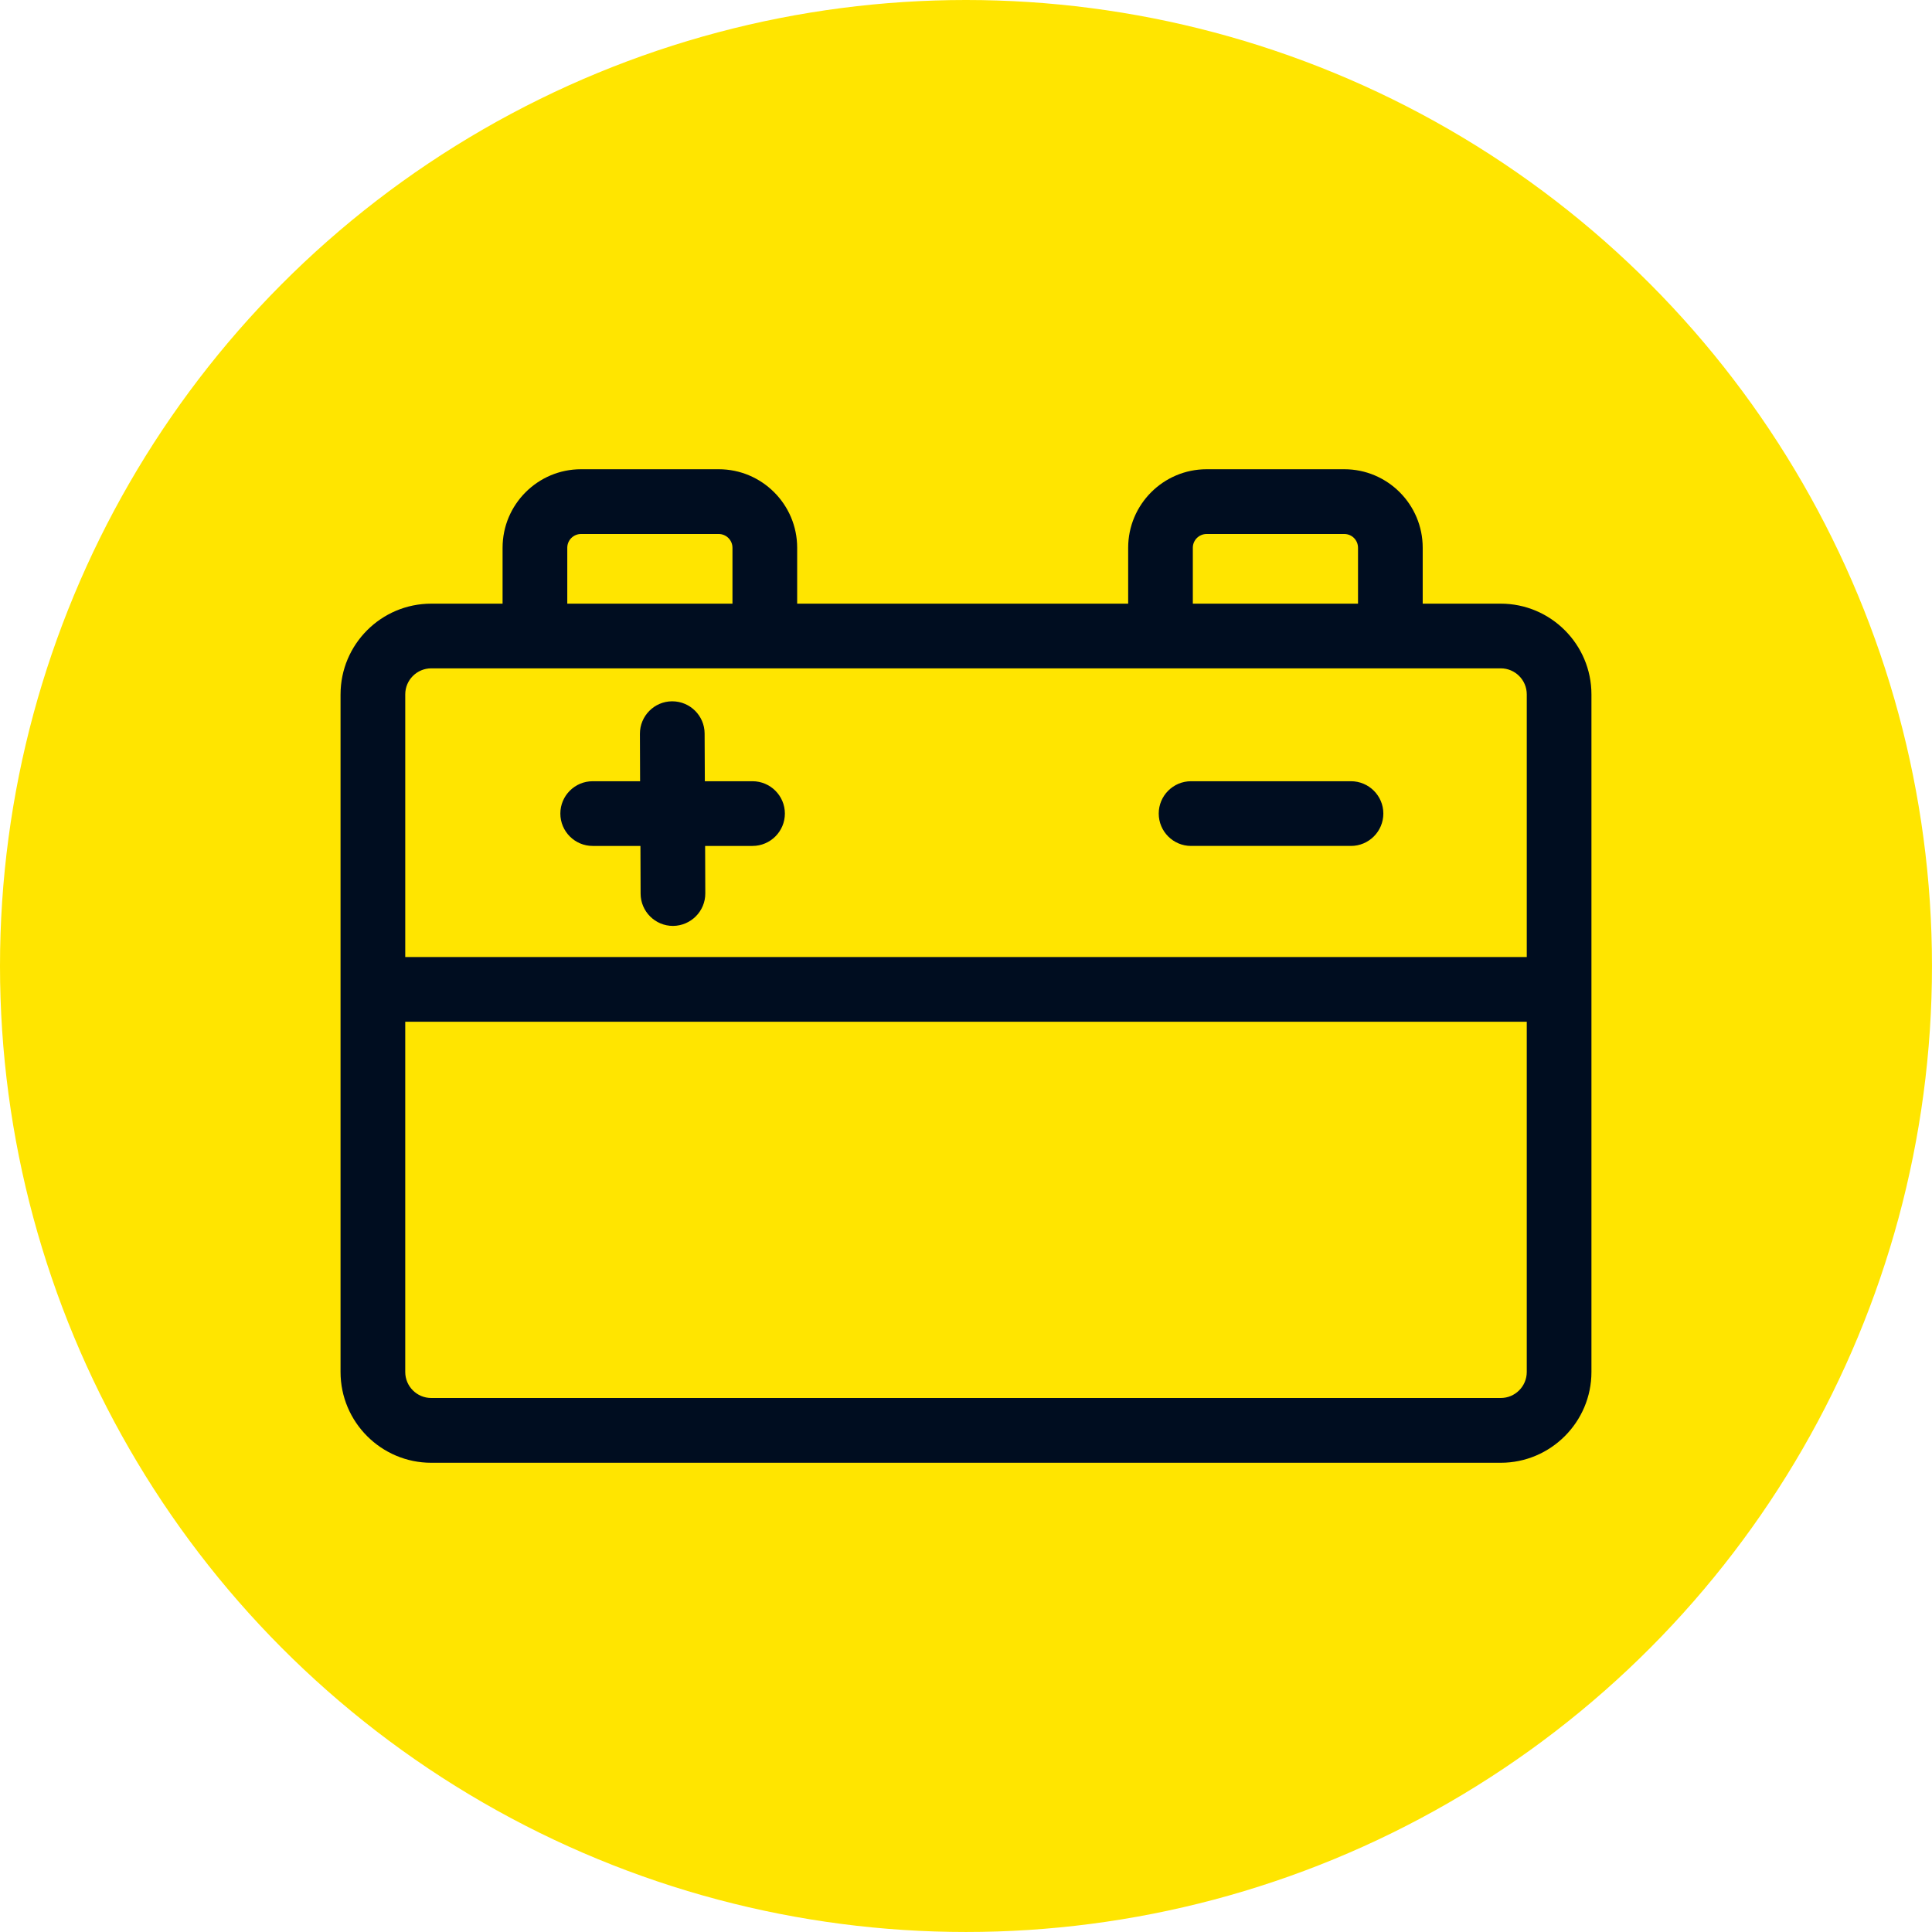 <?xml version="1.0" encoding="UTF-8"?>
<!DOCTYPE svg PUBLIC "-//W3C//DTD SVG 1.1//EN" "http://www.w3.org/Graphics/SVG/1.1/DTD/svg11.dtd">
<!-- Creator: CorelDRAW 2018 (64-Bit) -->
<svg xmlns="http://www.w3.org/2000/svg" xml:space="preserve" width="27.28mm" height="27.28mm" version="1.1" style="shape-rendering:geometricPrecision; text-rendering:geometricPrecision; image-rendering:optimizeQuality; fill-rule:evenodd; clip-rule:evenodd"
viewBox="0 0 1361.87 1361.87"
 xmlns:xlink="http://www.w3.org/1999/xlink">
 <defs>
  <style type="text/css">
   <![CDATA[
    .fil1 {fill:#000D20;fill-rule:nonzero}
    .fil0 {fill:#FFE500;fill-rule:nonzero}
   ]]>
  </style>
 </defs>
 <g id="Warstwa_x0020_1">
  <circle class="fil0" cx="680.93" cy="680.93" r="680.93"/>
  <g id="_2191039760960">
   <path class="fil1" d="M1076.22 674.62l-790.56 0 0 -185.17c0,-10.11 8.22,-18.33 18.34,-18.33l753.88 0c10.11,0 18.34,8.21 18.34,18.33l0 185.17zm-559.9 -288.53l0 39.42 -116.44 0 0 -39.42c0,-5.34 4.36,-9.67 9.66,-9.67l97.09 0c5.3,0 9.68,4.33 9.68,9.67zm440.95 0l0 39.42 -116.44 0 0 -39.42c0,-5.34 4.37,-9.67 9.71,-9.67l97.09 0c5.34,0 9.63,4.33 9.63,9.67zm-671.61 334.14l790.56 0 0 246.89c0,10.11 -8.22,18.33 -18.34,18.33l-753.88 0c-10.11,0 -18.34,-8.21 -18.34,-18.33l0 -246.89zm-45.61 -230.77l0 477.67c0,35.25 28.66,63.98 63.94,63.98l753.88 0c35.2,0 63.94,-28.73 63.94,-63.98l0 -477.67c0,-35.28 -28.74,-63.94 -63.94,-63.94l-55 0 0 -39.42c0,-30.51 -24.77,-55.33 -55.24,-55.33l-97.09 0c-30.48,0 -55.29,24.82 -55.29,55.33l0 39.42 -233.32 0 0 -39.42c0,-30.51 -24.81,-55.33 -55.29,-55.33l-97.09 0c-30.47,0 -55.28,24.82 -55.28,55.33l0 39.42 -50.27 0c-35.29,0 -63.94,28.66 -63.94,63.94z"/>
   <path class="fil1" d="M839.57 550.69l112.72 0c12.59,0 22.83,10.24 22.83,22.78 0,12.59 -10.24,22.83 -22.83,22.83l-112.72 0c-12.58,0 -22.78,-10.24 -22.78,-22.83 0,-12.55 10.2,-22.78 22.78,-22.78z"/>
   <path class="fil1" d="M417.77 550.69l33.43 0 -0.12 -33.43c-0.04,-12.55 10.11,-22.87 22.7,-22.91l0.08 0c12.55,0 22.78,10.2 22.82,22.67l0.16 33.67 33.59 0c12.59,0 22.83,10.24 22.83,22.78 0,12.59 -10.24,22.83 -22.83,22.83l-33.39 0 0.12 33.43c0.07,12.55 -10.12,22.83 -22.74,22.95l-0.04 0c-12.55,0 -22.78,-10.2 -22.82,-22.75l-0.12 -33.63 -33.67 0c-12.59,0 -22.78,-10.24 -22.78,-22.83 0,-12.55 10.2,-22.78 22.78,-22.78z"/>
  </g>
 </g>
</svg>
